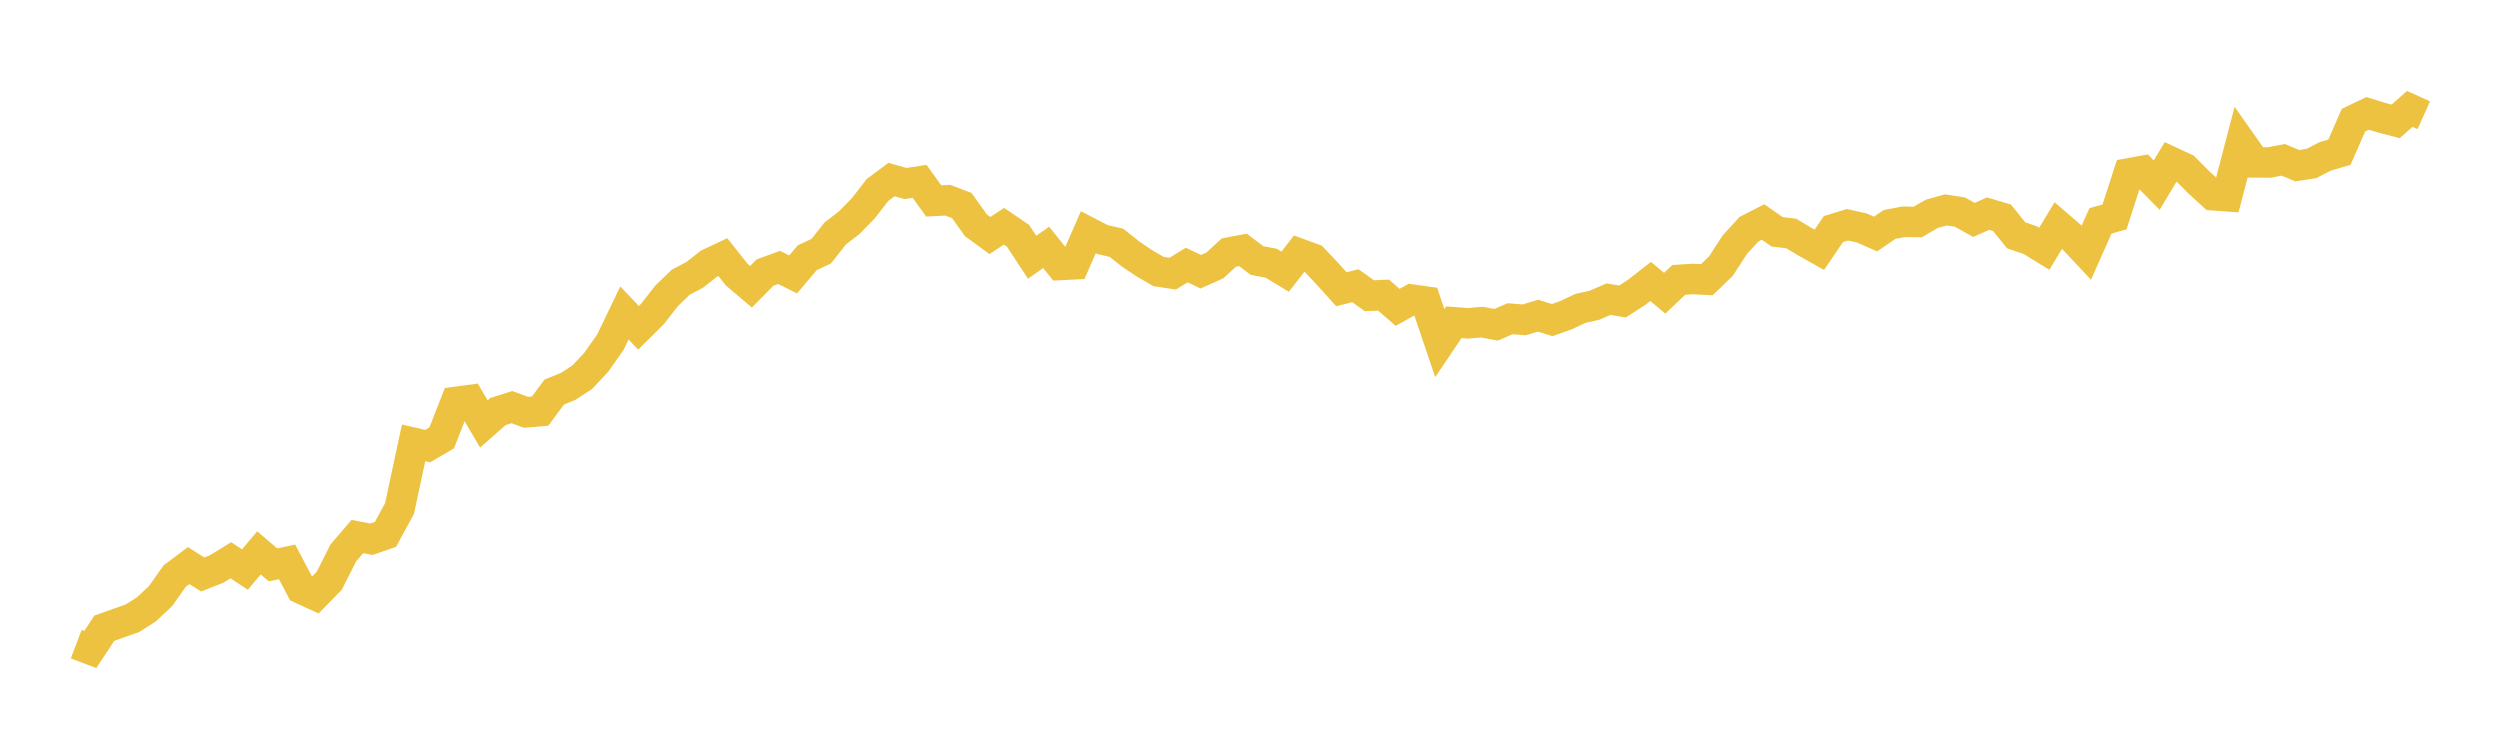 <svg width="164" height="48" xmlns="http://www.w3.org/2000/svg" xmlns:xlink="http://www.w3.org/1999/xlink"><path fill="none" stroke="rgb(237,194,64)" stroke-width="2" d="M5,42.257L5.922,42.607L6.844,41.21L7.766,40.883L8.689,40.556L9.611,39.97L10.533,39.104L11.455,37.795L12.377,37.103L13.299,37.685L14.222,37.32L15.144,36.754L16.066,37.363L16.988,36.268L17.91,37.056L18.832,36.86L19.754,38.616L20.677,39.04L21.599,38.096L22.521,36.271L23.443,35.196L24.365,35.374L25.287,35.056L26.21,33.355L27.132,29.051L28.054,29.265L28.976,28.727L29.898,26.367L30.82,26.243L31.743,27.81L32.665,26.996L33.587,26.708L34.509,27.048L35.431,26.971L36.353,25.723L37.275,25.344L38.198,24.744L39.12,23.756L40.042,22.448L40.964,20.531L41.886,21.505L42.808,20.589L43.731,19.406L44.653,18.515L45.575,18.031L46.497,17.303L47.419,16.868L48.341,18.031L49.263,18.811L50.186,17.878L51.108,17.543L52.03,18.003L52.952,16.909L53.874,16.476L54.796,15.31L55.719,14.598L56.641,13.654L57.563,12.464L58.485,11.778L59.407,12.038L60.329,11.897L61.251,13.181L62.174,13.133L63.096,13.484L64.018,14.777L64.94,15.451L65.862,14.841L66.784,15.469L67.707,16.874L68.629,16.229L69.551,17.383L70.473,17.337L71.395,15.236L72.317,15.713L73.24,15.927L74.162,16.66L75.084,17.282L76.006,17.812L76.928,17.952L77.85,17.387L78.772,17.825L79.695,17.411L80.617,16.566L81.539,16.392L82.461,17.092L83.383,17.265L84.305,17.824L85.228,16.637L86.15,16.973L87.072,17.951L87.994,18.974L88.916,18.745L89.838,19.401L90.76,19.358L91.683,20.161L92.605,19.651L93.527,19.78L94.449,22.508L95.371,21.14L96.293,21.211L97.216,21.133L98.138,21.308L99.06,20.91L99.982,20.982L100.904,20.709L101.826,20.998L102.749,20.667L103.671,20.233L104.593,20.026L105.515,19.626L106.437,19.776L107.359,19.182L108.281,18.464L109.204,19.234L110.126,18.361L111.048,18.303L111.97,18.35L112.892,17.457L113.814,16.039L114.737,15.034L115.659,14.563L116.581,15.209L117.503,15.316L118.425,15.869L119.347,16.386L120.269,15.032L121.192,14.746L122.114,14.948L123.036,15.353L123.958,14.724L124.88,14.547L125.802,14.564L126.725,14.027L127.647,13.77L128.569,13.913L129.491,14.427L130.413,14.015L131.335,14.289L132.257,15.435L133.18,15.753L134.102,16.32L135.024,14.796L135.946,15.589L136.868,16.569L137.79,14.49L138.713,14.227L139.635,11.377L140.557,11.208L141.479,12.144L142.401,10.609L143.323,11.036L144.246,11.963L145.168,12.807L146.09,12.875L147.012,9.344L147.934,10.652L148.856,10.661L149.778,10.484L150.701,10.867L151.623,10.727L152.545,10.253L153.467,9.986L154.389,7.88L155.311,7.439L156.234,7.722L157.156,7.963L158.078,7.144L159,7.56"></path></svg>